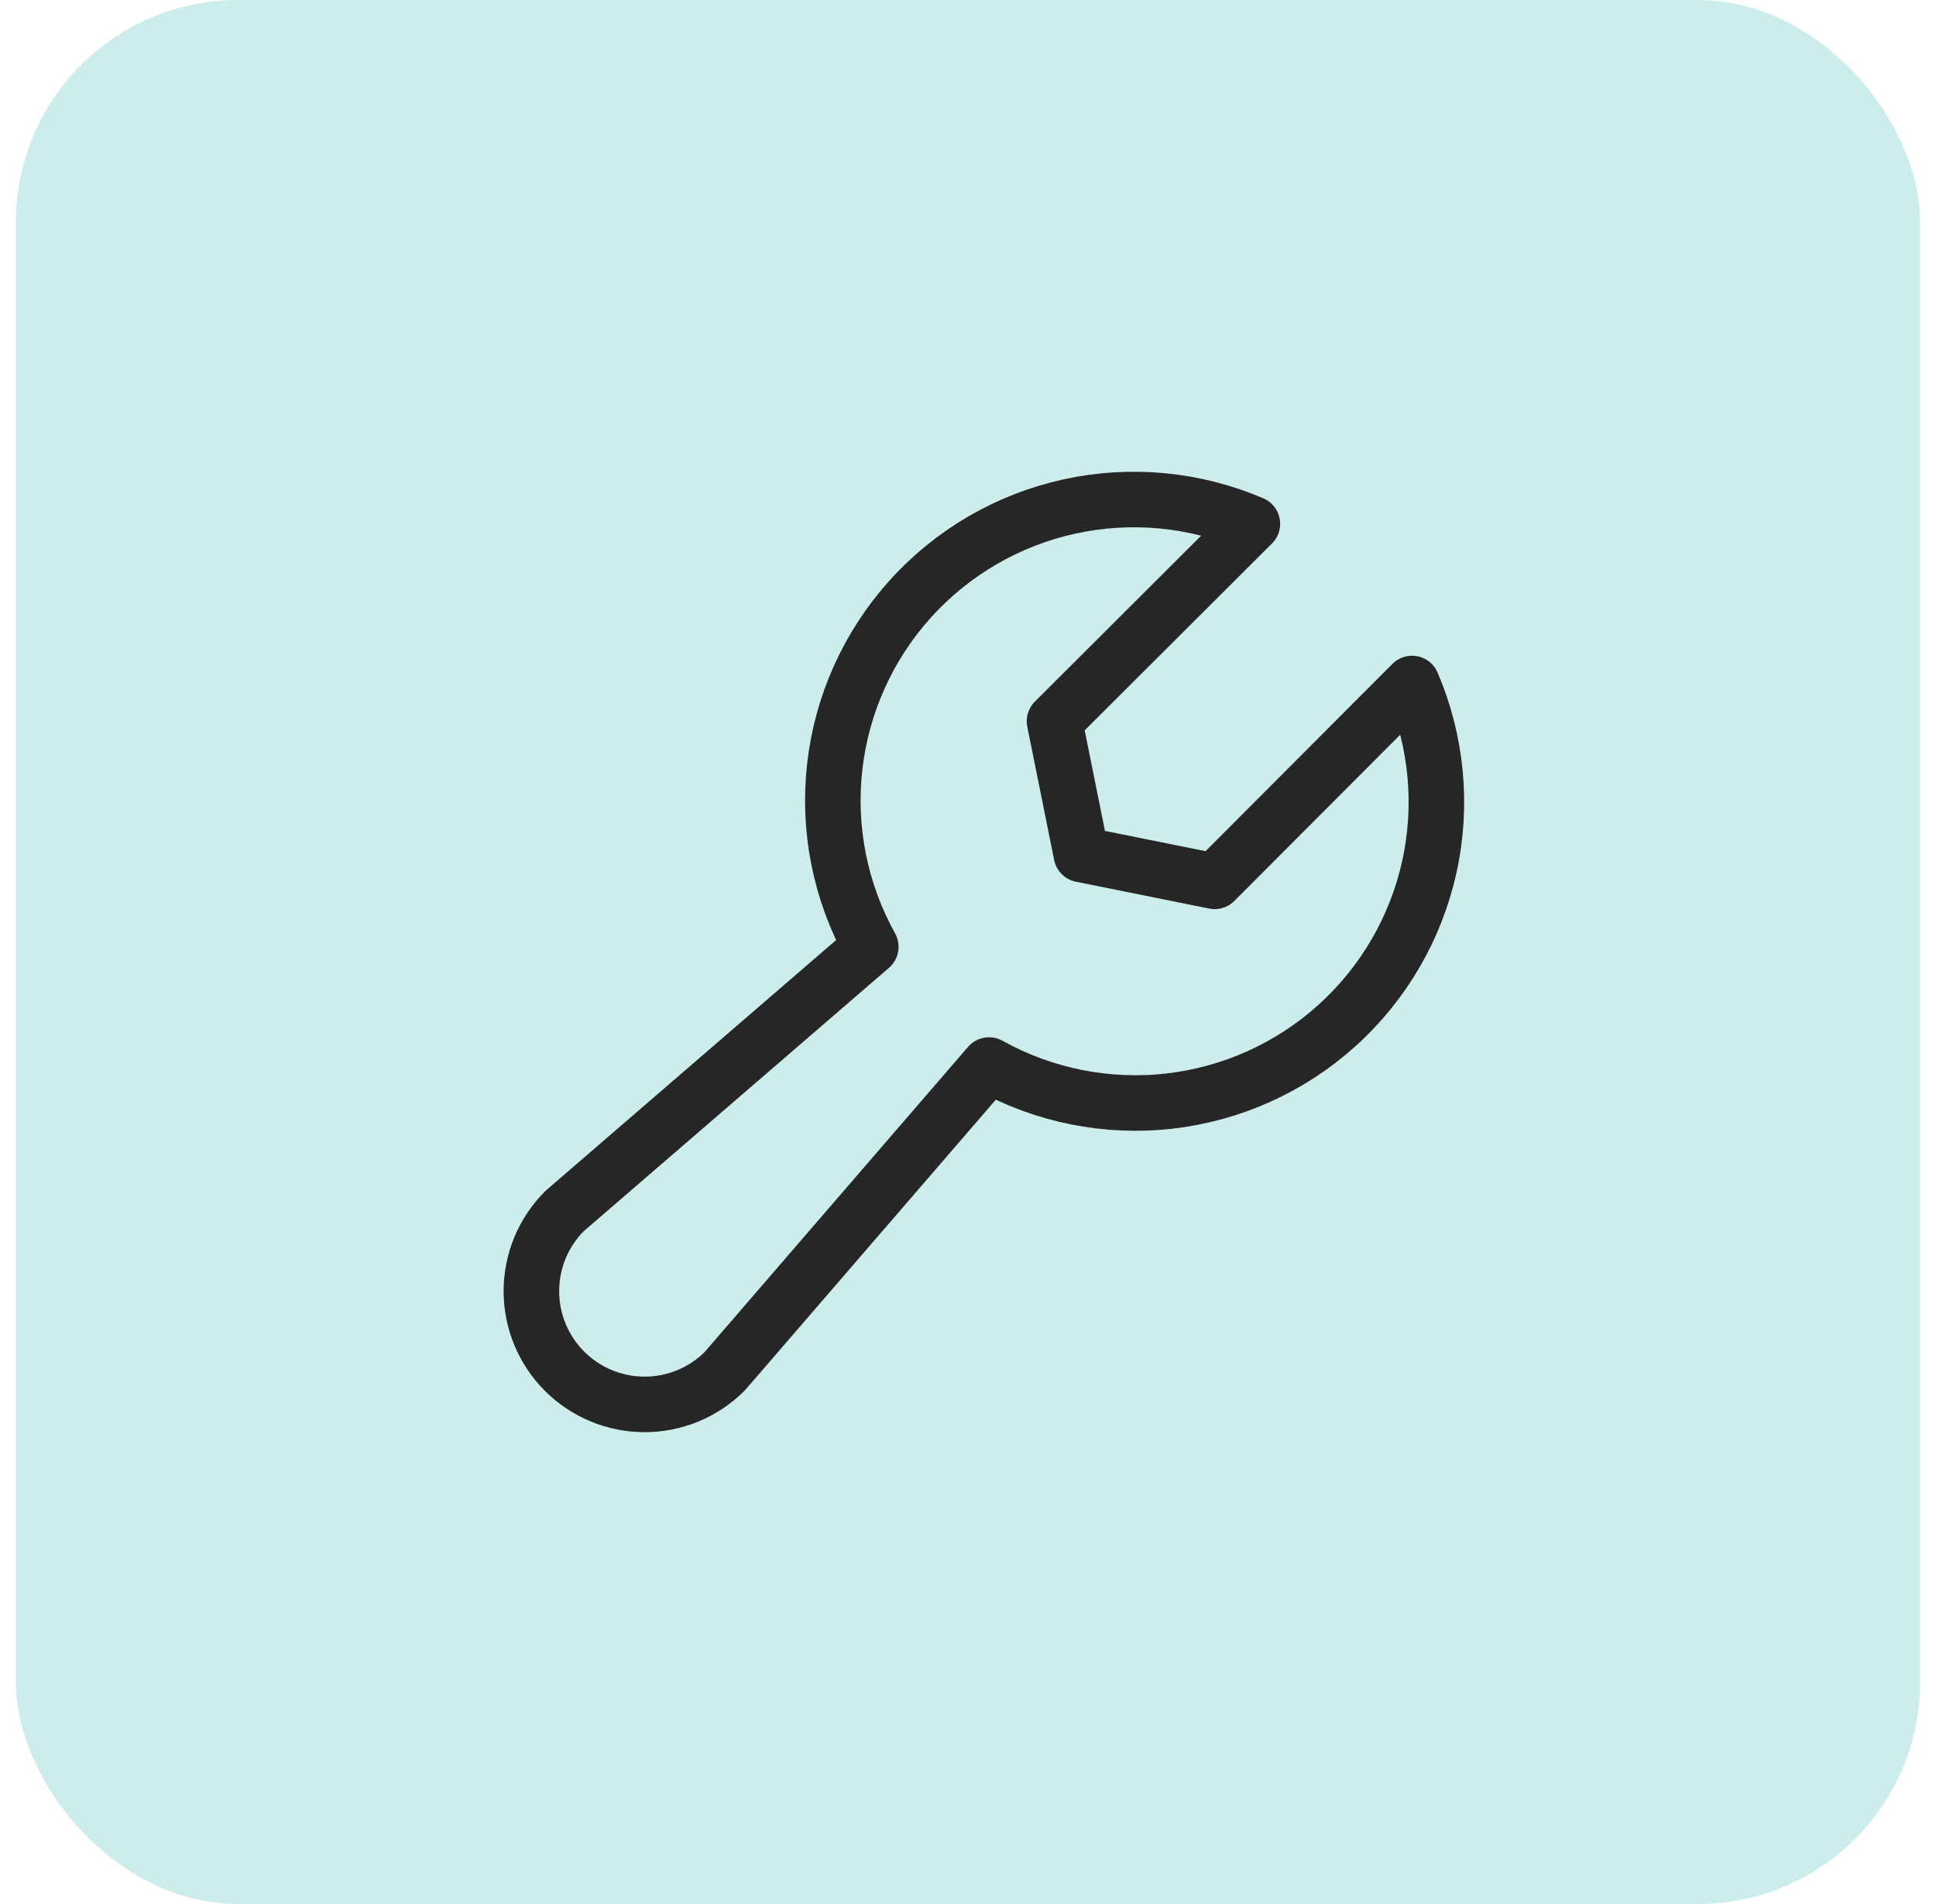 <svg width="61" height="60" viewBox="0 0 61 60" fill="none" xmlns="http://www.w3.org/2000/svg">
<rect x="0.5" width="60" height="60" rx="7" fill="#CCEDEB"/>
<path d="M44.492 21.539C45.271 23.358 45.462 25.375 45.038 27.307C44.613 29.24 43.595 30.991 42.126 32.316C40.657 33.642 38.81 34.474 36.844 34.698C34.878 34.921 32.892 34.524 31.163 33.562V33.562L22.835 43.211C22.166 43.88 21.258 44.256 20.312 44.256C19.365 44.256 18.457 43.88 17.788 43.211C17.119 42.542 16.743 41.634 16.743 40.687C16.743 39.741 17.119 38.833 17.788 38.164L27.437 29.837C26.475 28.108 26.078 26.121 26.302 24.155C26.525 22.189 27.358 20.342 28.683 18.873C30.008 17.404 31.759 16.386 33.692 15.962C35.624 15.537 37.641 15.728 39.46 16.507L33.226 22.727L34.072 26.927L38.273 27.773L44.492 21.539Z" stroke="#262626" stroke-width="1.75" stroke-linecap="round" stroke-linejoin="round"/>
</svg>
